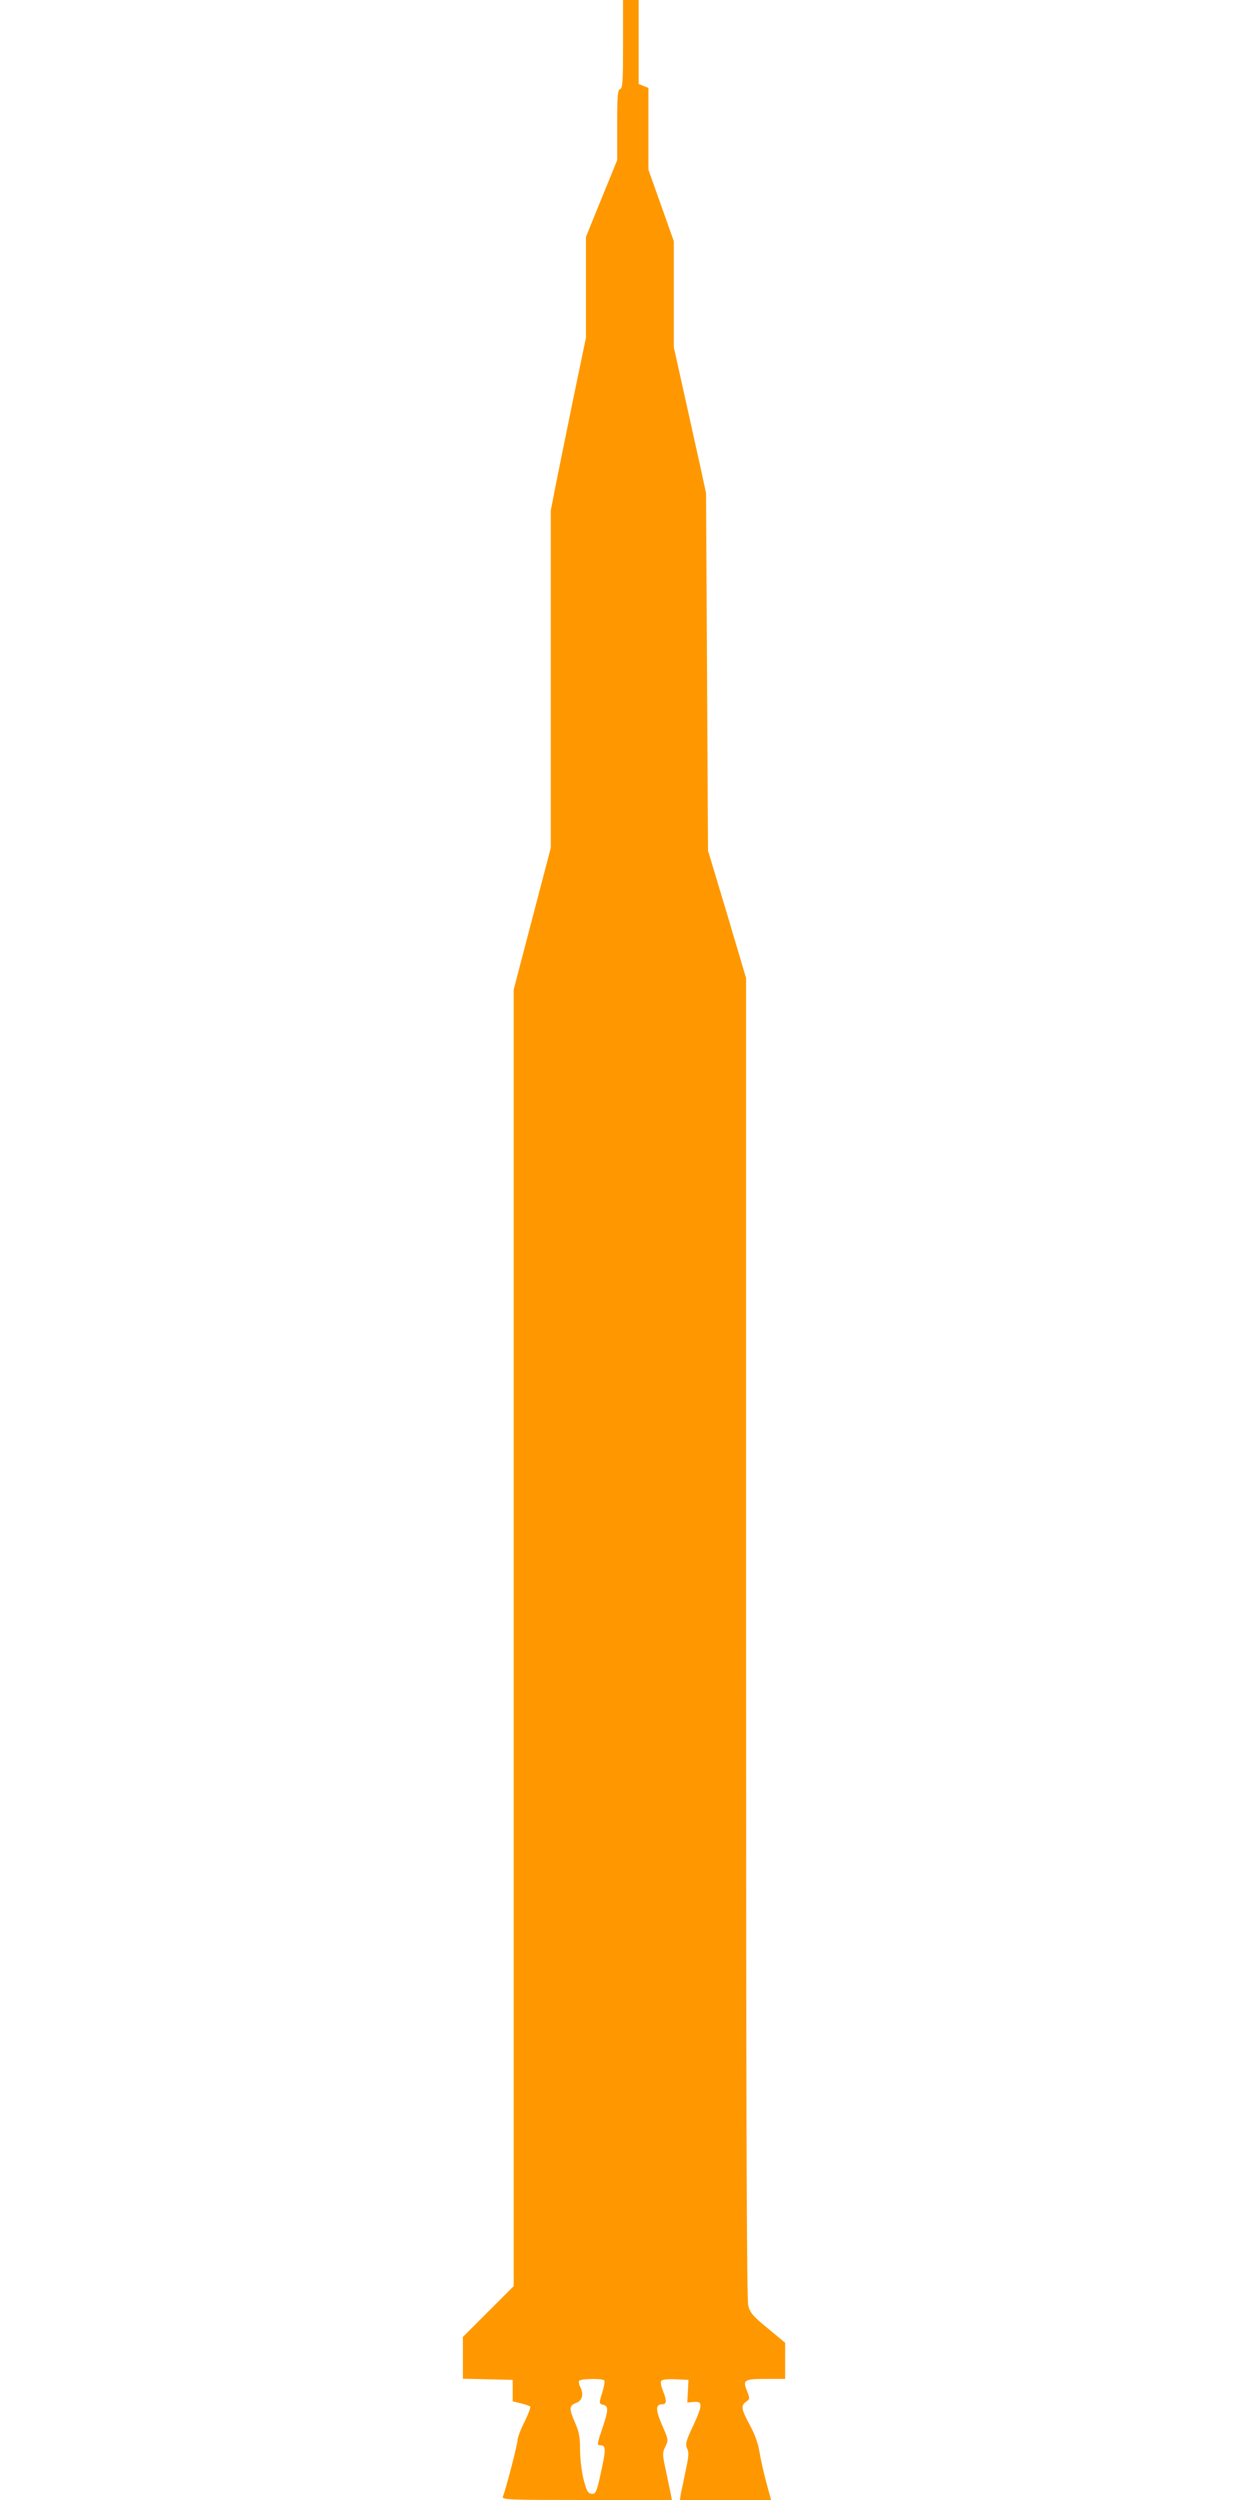 <?xml version="1.0" standalone="no"?>
<!DOCTYPE svg PUBLIC "-//W3C//DTD SVG 20010904//EN"
 "http://www.w3.org/TR/2001/REC-SVG-20010904/DTD/svg10.dtd">
<svg version="1.0" xmlns="http://www.w3.org/2000/svg"
 width="640pt" height="1280pt" viewBox="0 0 640 1280"
 preserveAspectRatio="xMidYMid meet">
<g transform="translate(0,1280) scale(0.1,-0.1)"
fill="#ff9800" stroke="none">
<path d="M3190 12575 c0 -191 -2 -227 -15 -231 -13 -5 -15 -35 -15 -185 l0
-179 -80 -196 -80 -197 0 -258 0 -258 -66 -318 c-36 -175 -76 -374 -90 -443
l-24 -124 0 -864 0 -863 -95 -363 -95 -363 0 -3319 0 -3319 -130 -130 -130
-130 0 -107 0 -107 128 -3 127 -3 0 -55 0 -55 42 -10 c23 -6 44 -13 48 -17 3
-3 -10 -38 -29 -77 -20 -39 -36 -81 -36 -94 0 -21 -59 -248 -75 -289 -7 -17
18 -18 429 -18 l436 0 -6 33 c-4 17 -15 71 -25 119 -18 82 -18 90 -2 122 16
34 15 36 -17 109 -34 79 -34 107 0 107 24 0 25 17 4 70 -11 27 -13 45 -7 51 6
6 39 9 74 7 l64 -3 -3 -58 -3 -58 33 3 c47 4 46 -15 -3 -122 -37 -78 -41 -94
-31 -116 10 -19 8 -43 -7 -112 -10 -48 -21 -102 -25 -119 l-5 -33 233 0 234 0
-24 88 c-13 48 -29 118 -35 156 -7 45 -24 92 -50 140 -44 81 -47 99 -19 119
20 14 20 16 4 57 -22 55 -15 60 104 60 l92 0 0 93 0 92 -89 74 c-77 63 -91 80
-100 117 -8 30 -11 1020 -11 3420 l0 3376 -97 327 -98 326 -5 915 -5 915 -28
130 c-16 72 -53 240 -83 374 l-54 243 0 272 0 271 -65 183 -65 183 0 210 0
209 -25 10 -25 10 0 215 0 215 -40 0 -40 0 0 -225z m-96 -11963 c3 -5 -1 -30
-9 -57 -19 -61 -19 -62 5 -68 26 -7 25 -28 -5 -117 -29 -86 -30 -90 -10 -90
25 0 27 -21 10 -100 -29 -140 -34 -152 -57 -148 -18 2 -25 16 -40 73 -10 39
-18 107 -18 151 0 65 -5 93 -25 138 -32 74 -32 89 5 103 32 12 40 45 20 84 -6
11 -8 24 -5 29 7 12 122 13 129 2z"/>
</g>
</svg>
